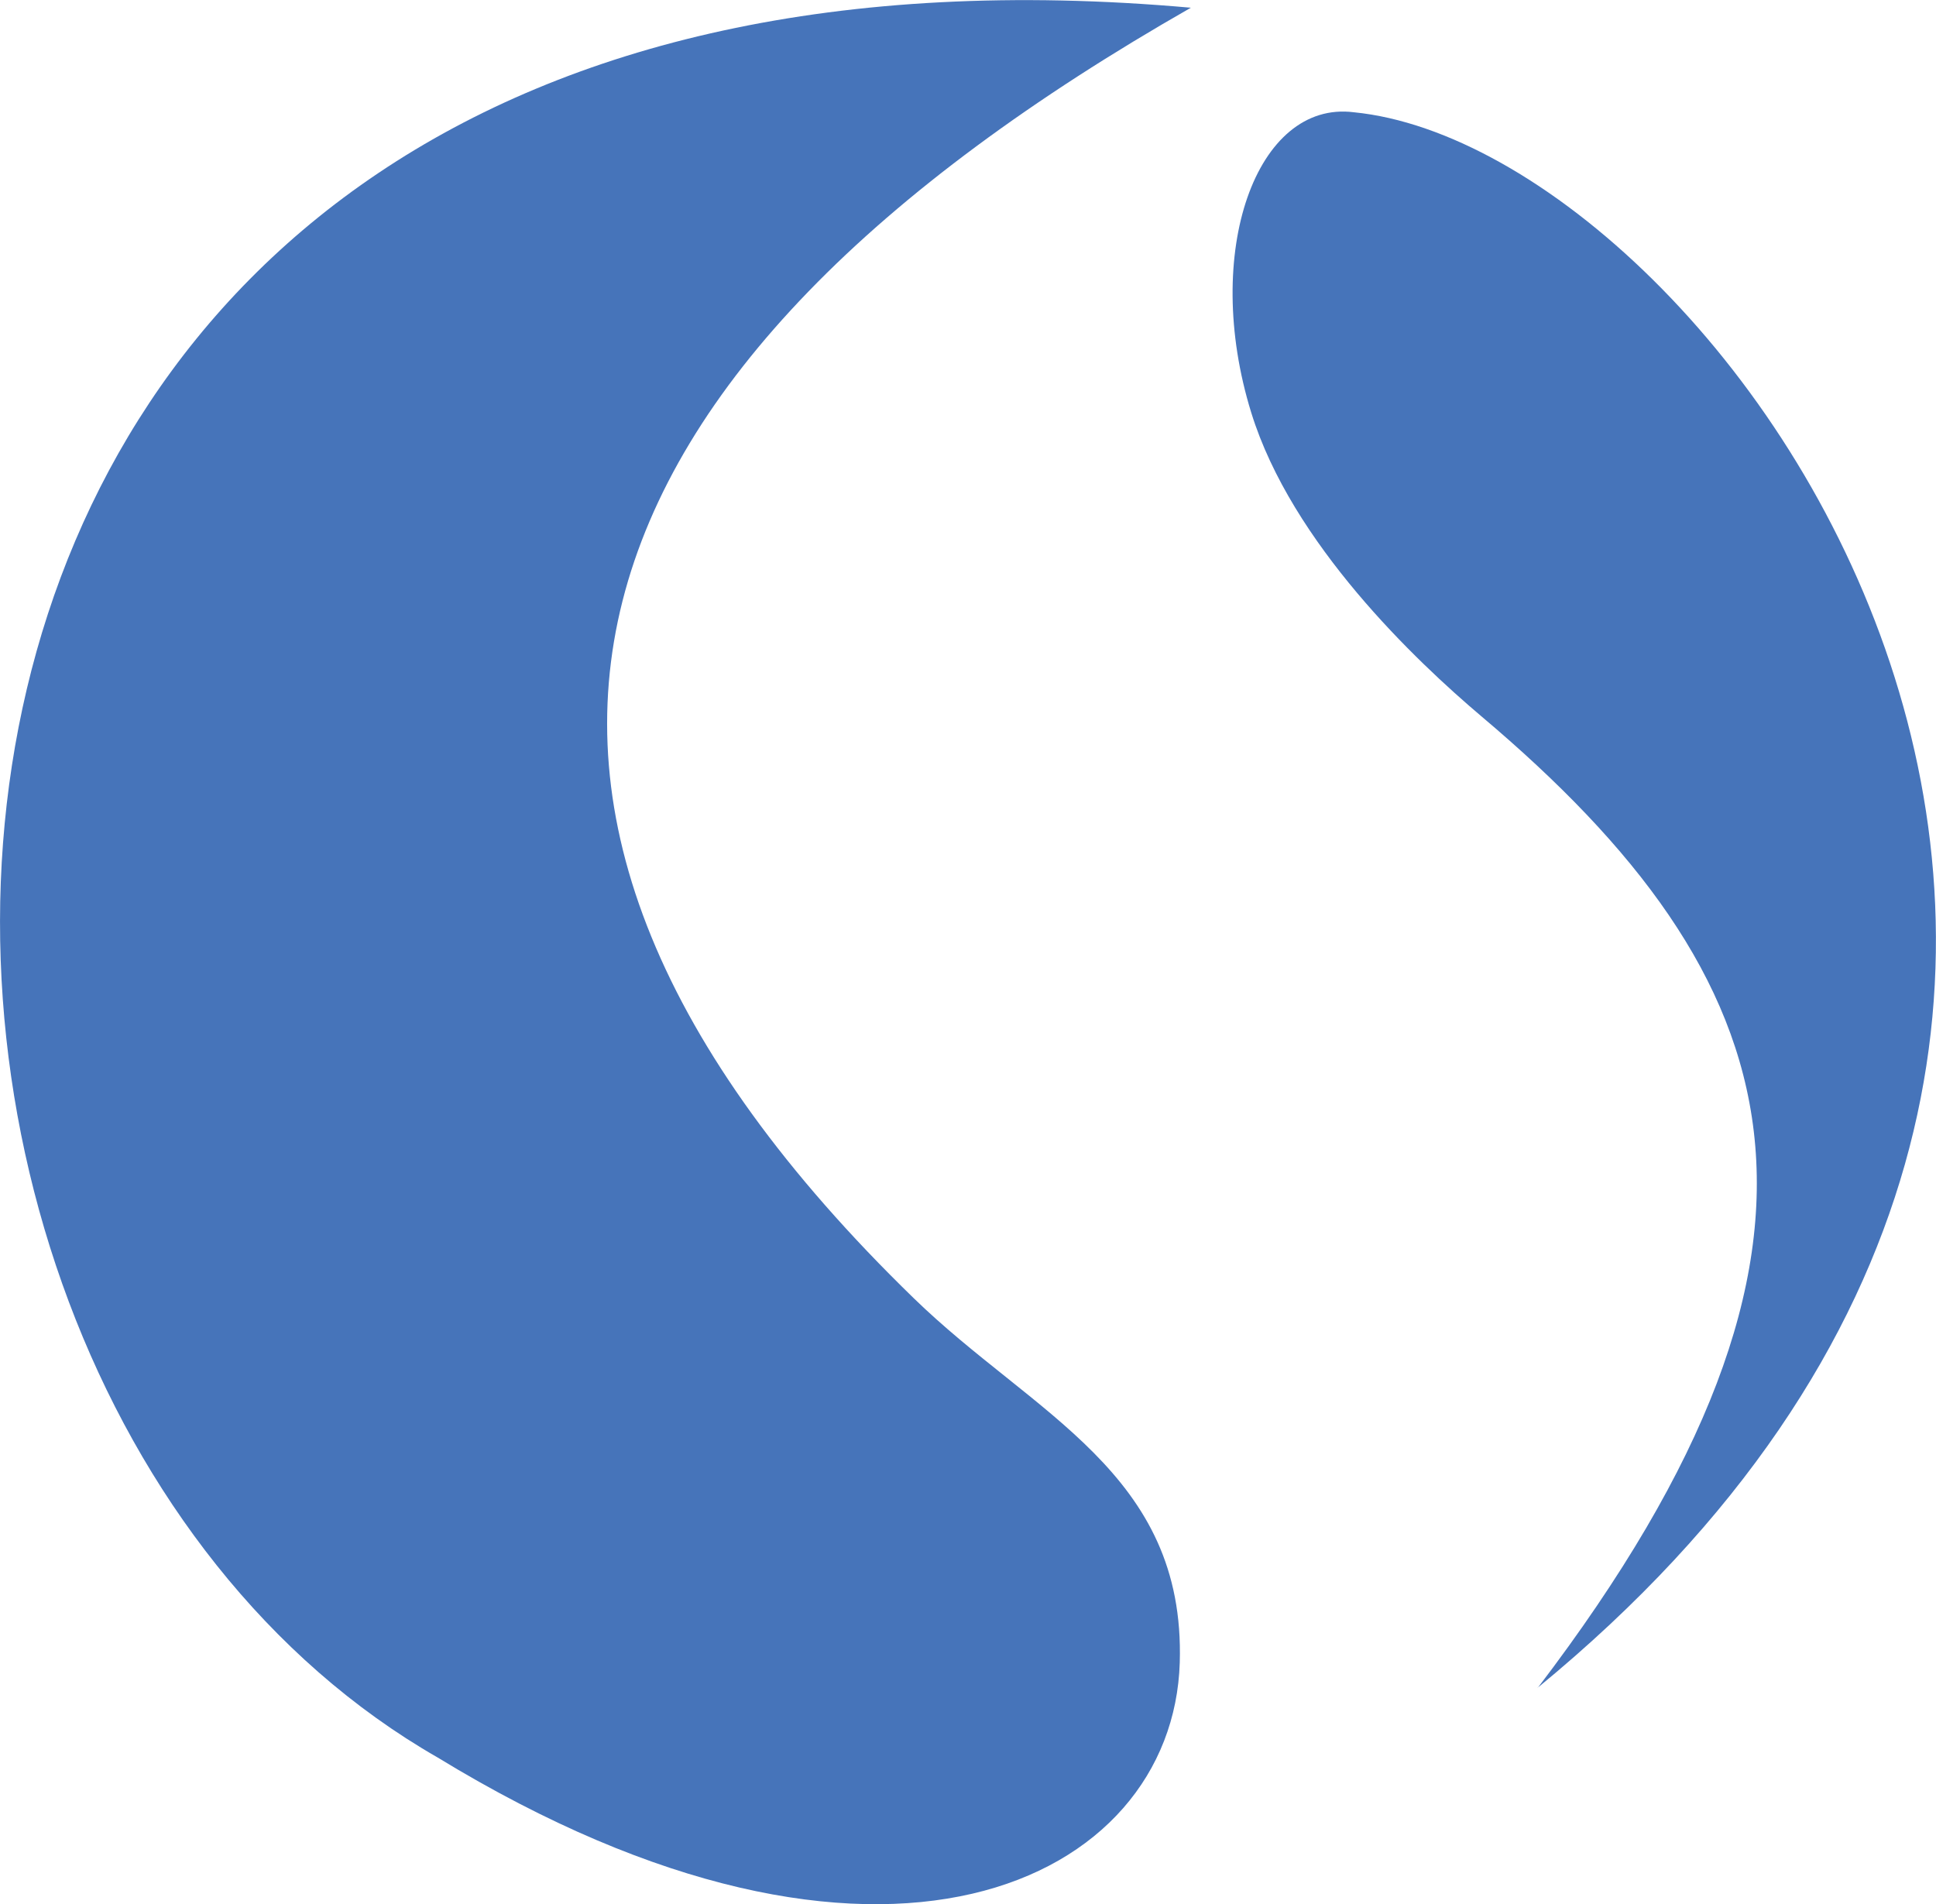 <?xml version="1.0" encoding="UTF-8"?>
<svg id="Capa_2" data-name="Capa 2" xmlns="http://www.w3.org/2000/svg" viewBox="0 0 80.18 78.87">
  <defs>
    <style>
      .cls-1 {
        fill: #4674ba;
        fill-rule: evenodd;
      }
    </style>
  </defs>
  <g id="Capa_1-2" data-name="Capa 1">
    <g>
      <path class="cls-1" d="M49.32,.32C-9.48-4.92-10.04,56.64,18.13,72.8c18.32,11.18,30.45,5.17,30.73-3.93,.24-7.87-6.06-10.27-11.03-15.11C16.57,33.09,23.13,15.27,49.32,.32"/>
      <path class="cls-1" d="M63.68,69.91c33.78-27.72,7.67-63.75-7.61-65.26-4.03-.51-6.31,5.78-4.25,12.44,1.68,5.43,6.84,10.3,9.52,12.57,12.83,10.82,16.51,21.67,2.34,40.26"/>
    </g>
  </g>
</svg>